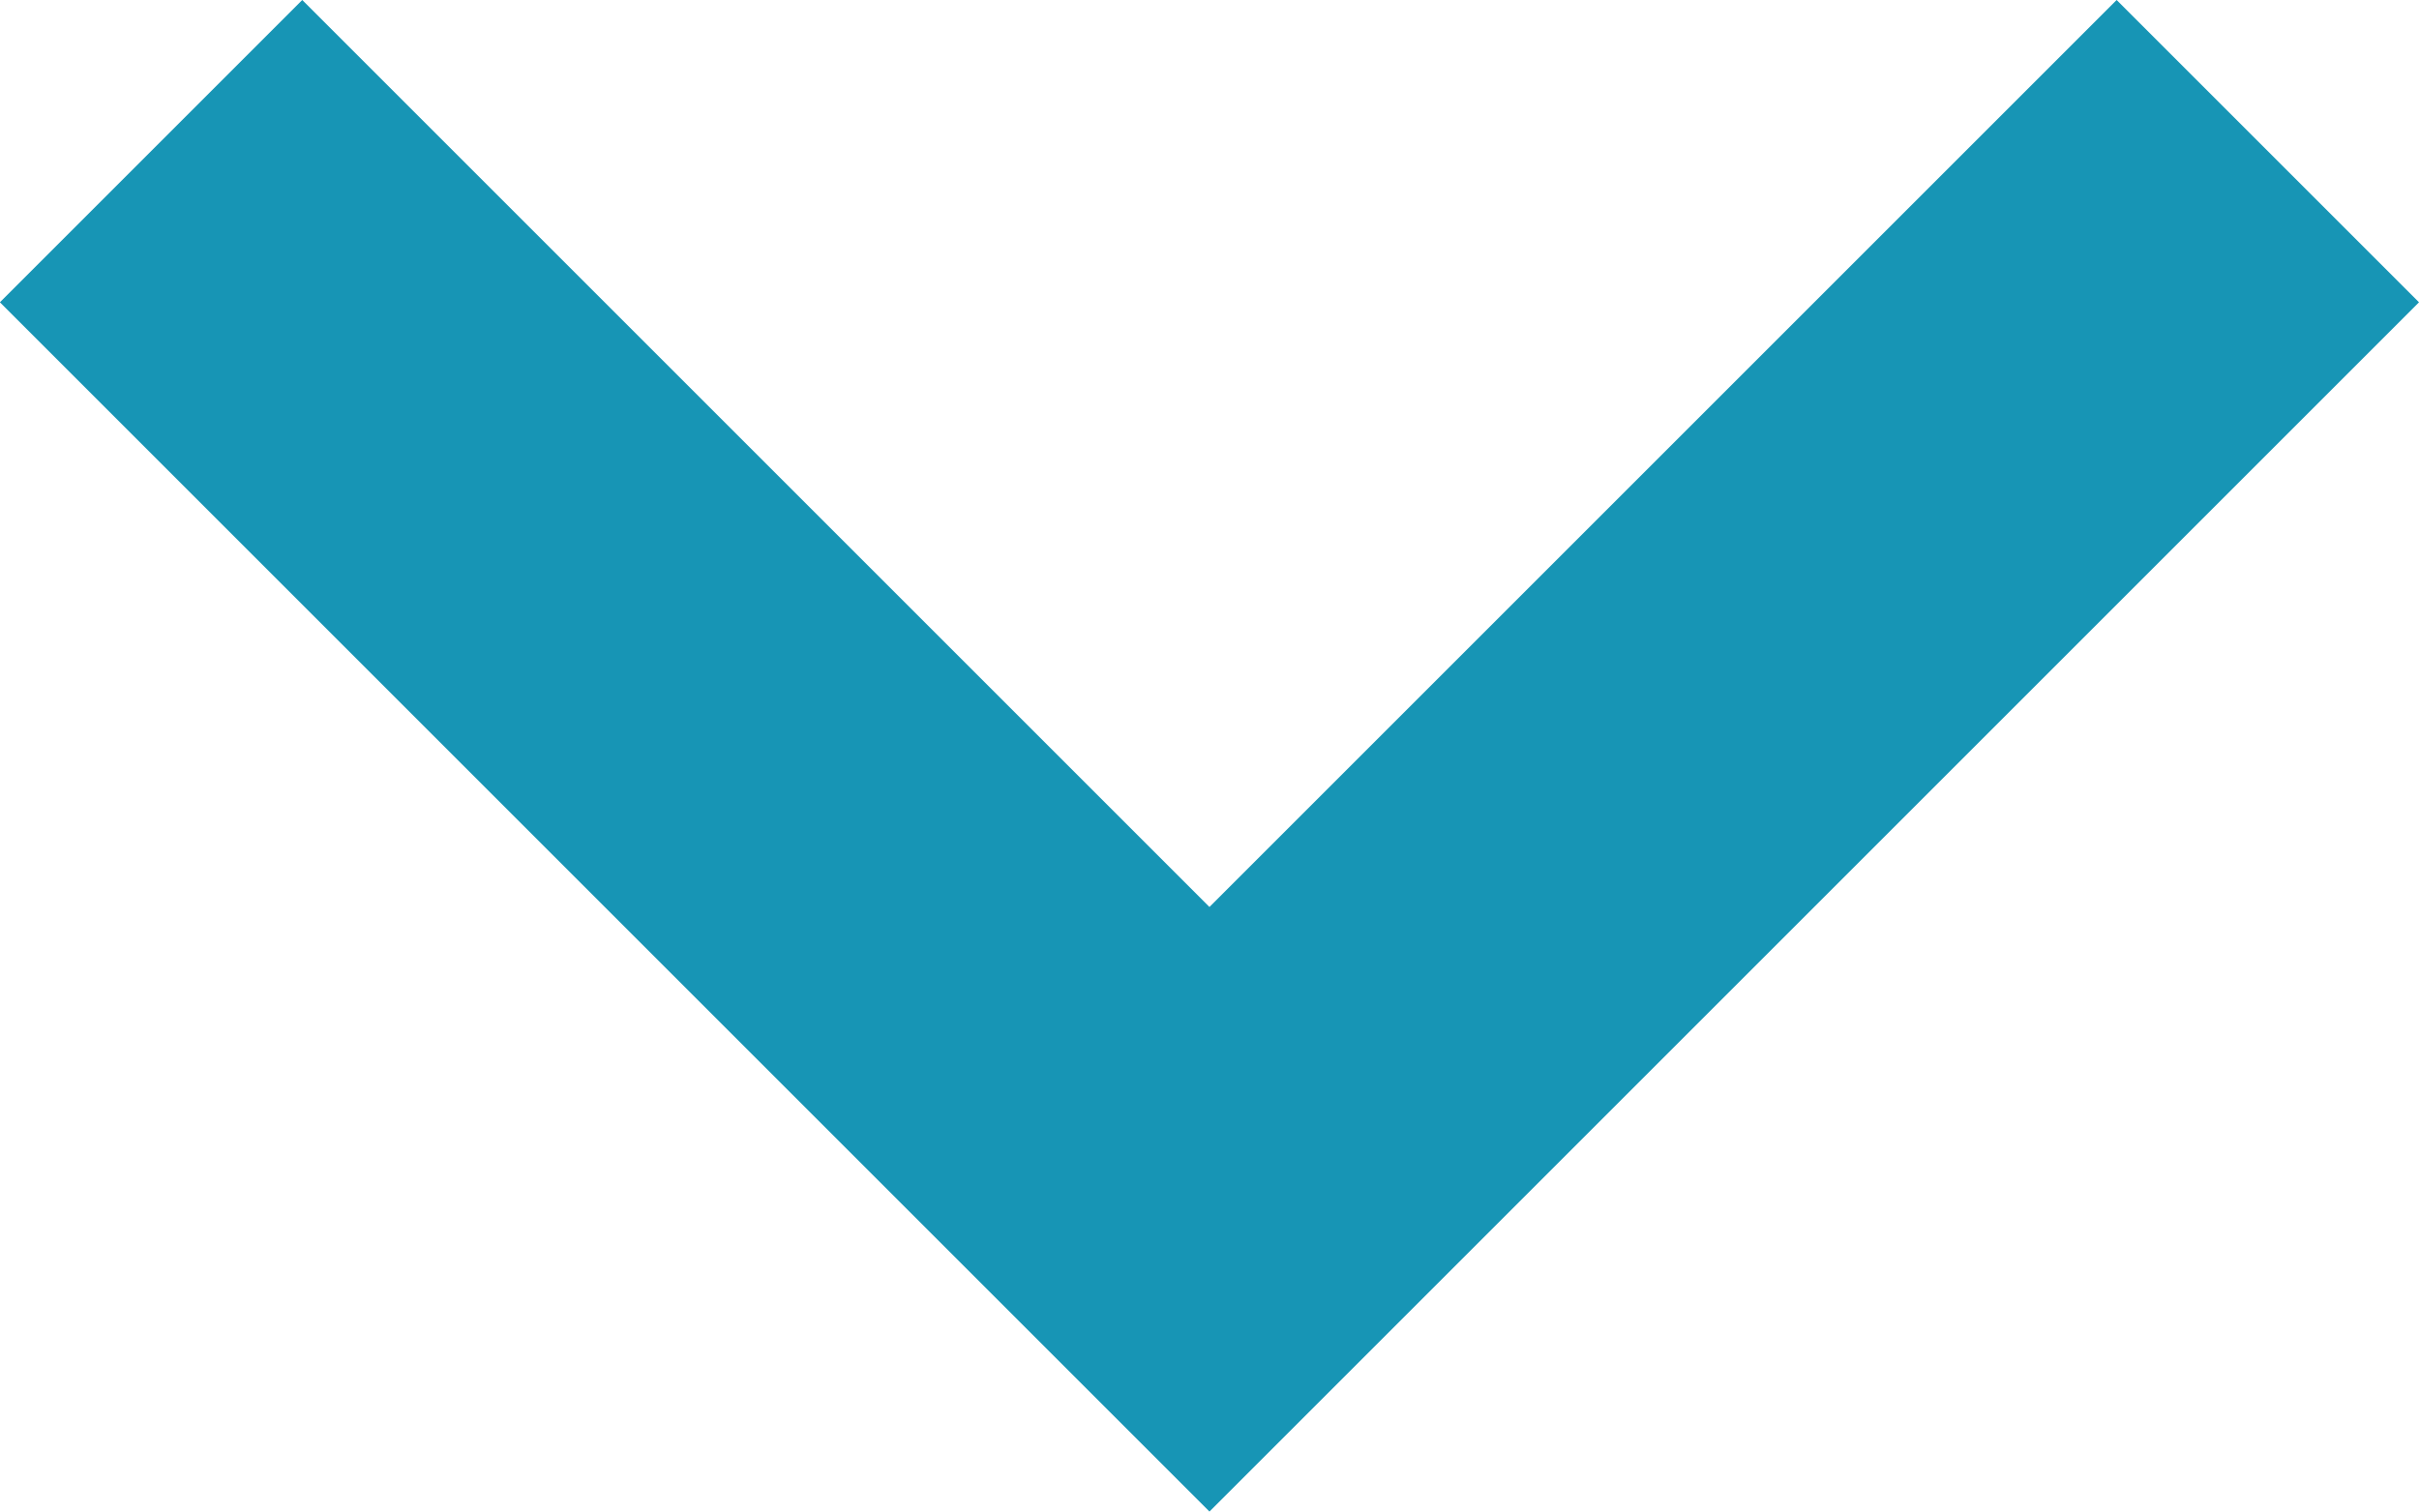 <svg xmlns="http://www.w3.org/2000/svg" width="27.465" height="17.166" viewBox="0 0 27.465 17.166">
  <path id="arrow-down" d="M3.433,17.166l10.3-10.3,10.3,10.3,3.433-3.433L13.733,0,0,13.733Z" transform="translate(27.465 17.166) rotate(180)" fill="#1795b5" fill-rule="evenodd"/>
</svg>
